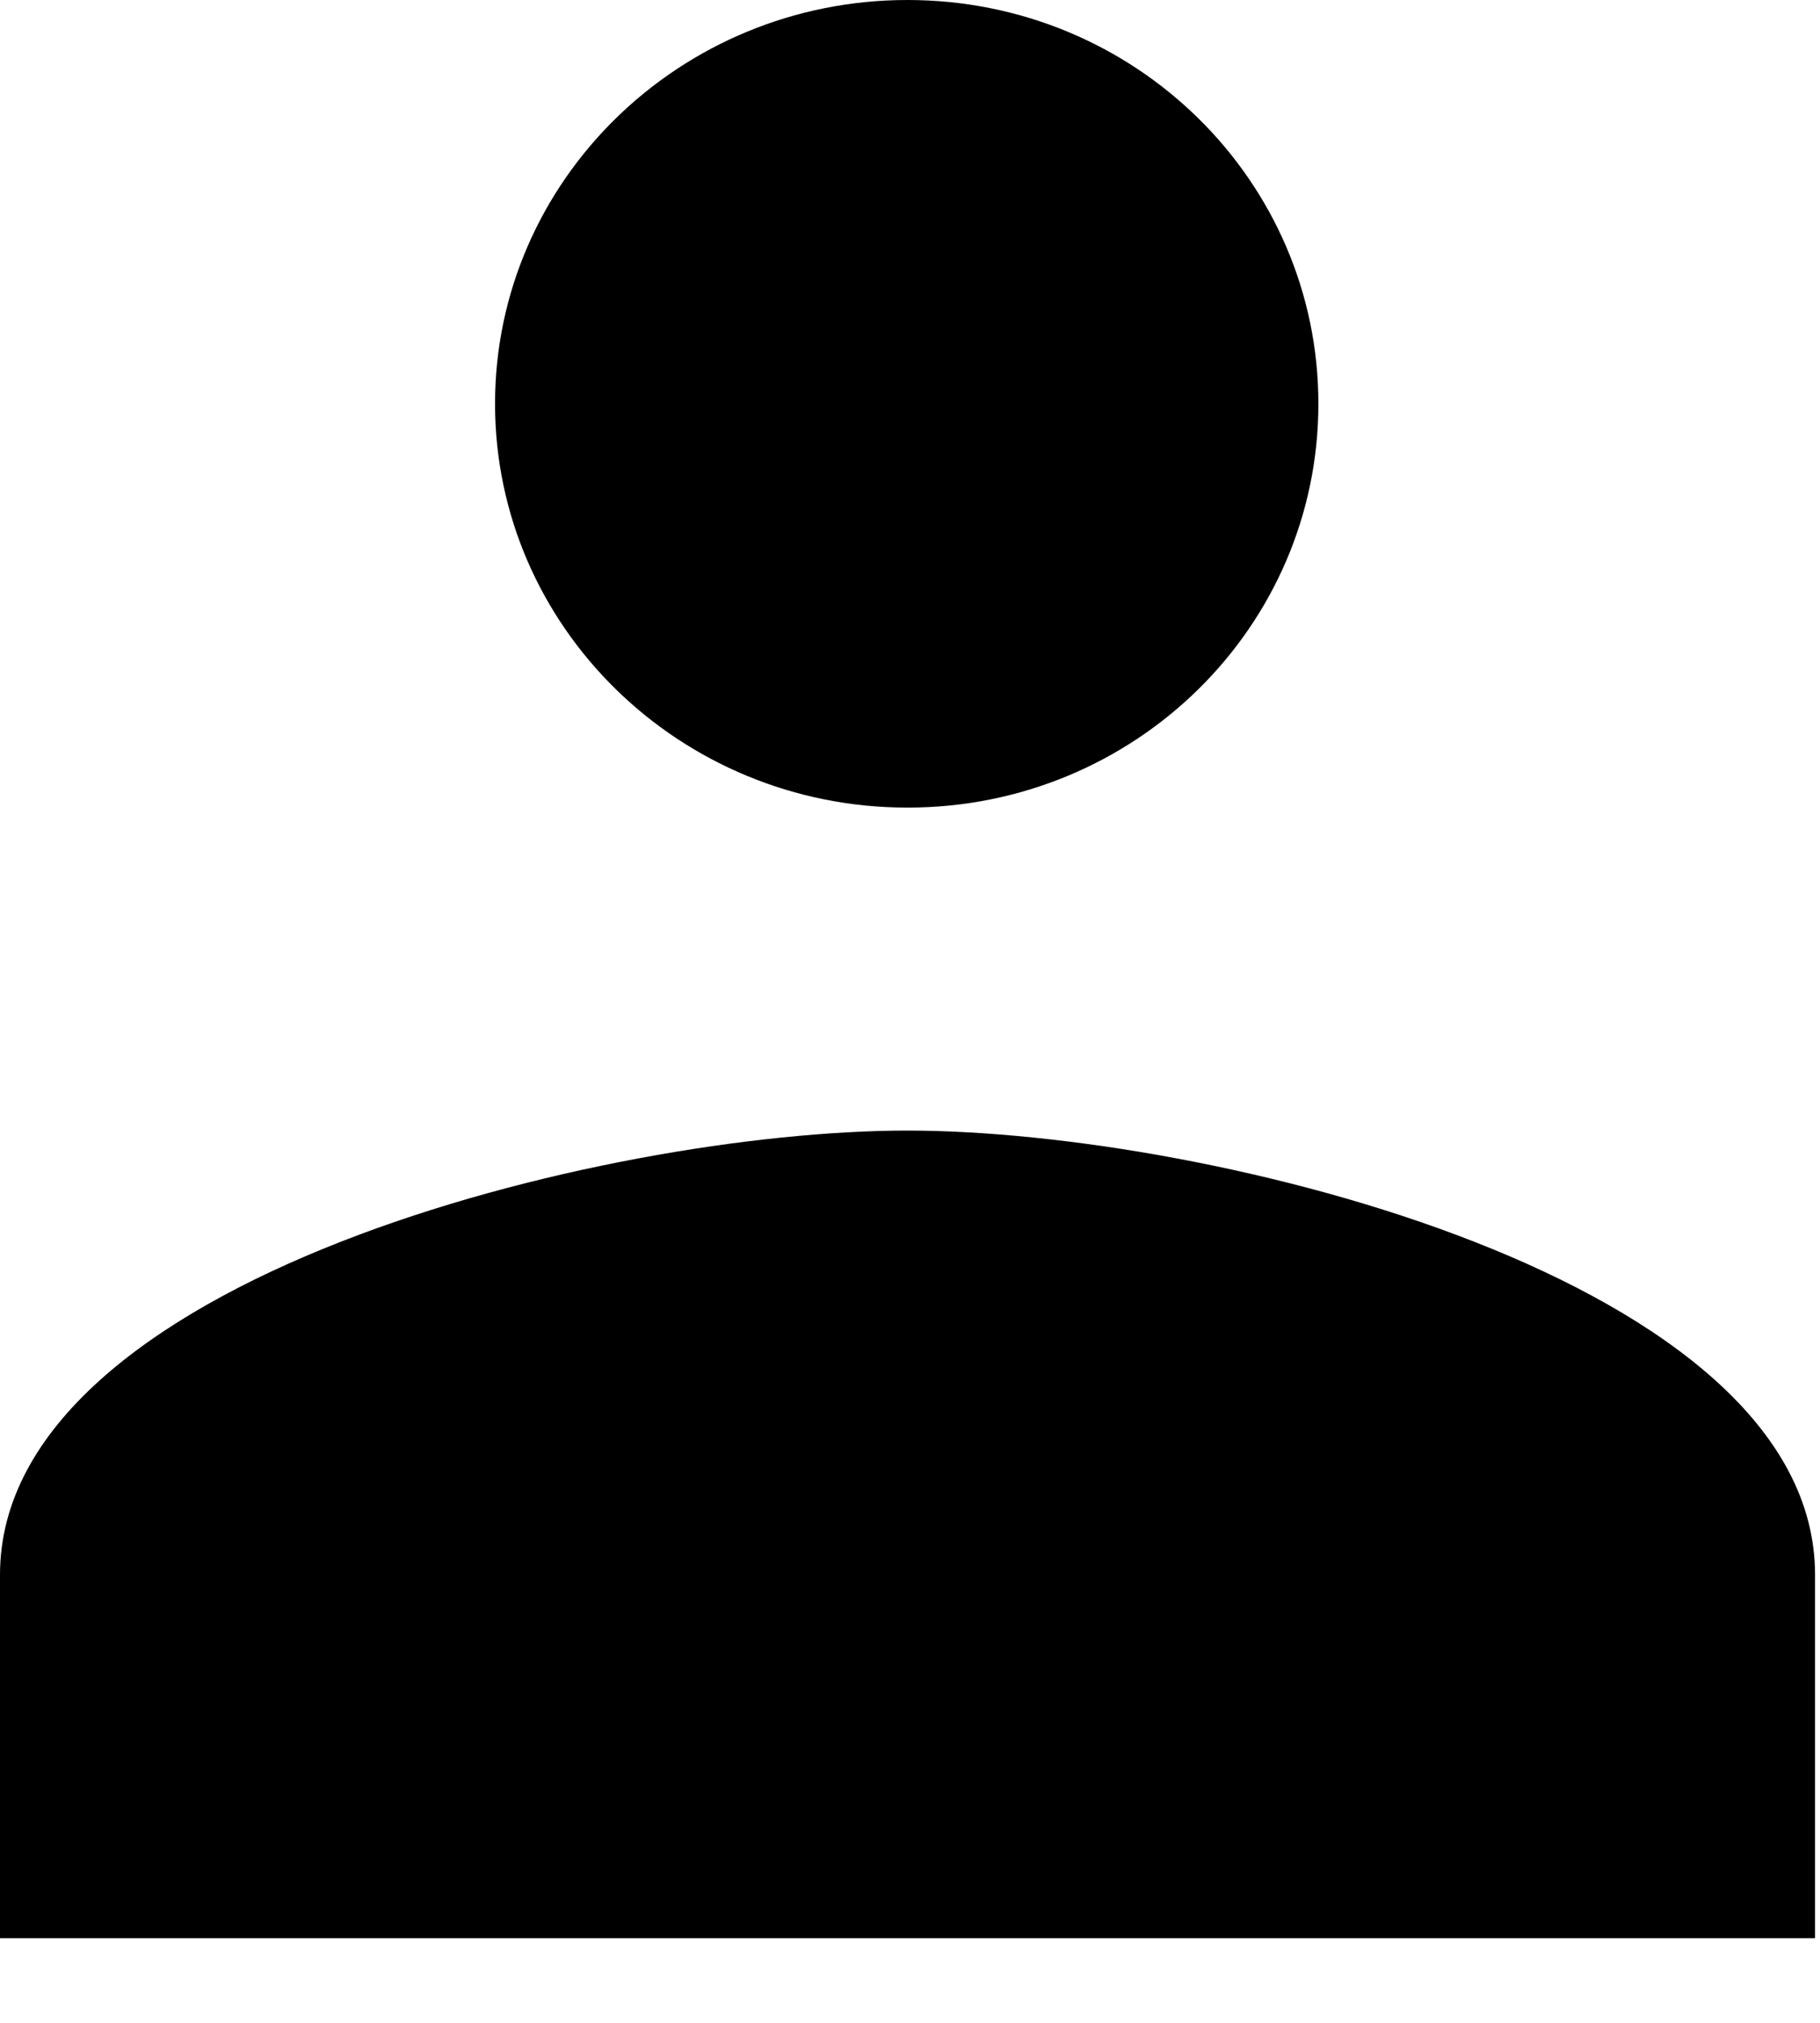 <svg width="18" height="20" viewBox="0 0 18 20" fill="none" xmlns="http://www.w3.org/2000/svg">
<path d="M8.975 7.985C11.227 7.985 13.039 6.196 13.039 3.992C13.039 1.789 11.227 0 8.975 0C6.723 0 4.896 1.789 4.896 3.992C4.896 6.196 6.723 7.985 8.975 7.985ZM8.975 11.178C5.989 11.178 0 12.648 0 15.57V19.163H17.951V15.57C17.951 12.648 11.962 11.178 8.975 11.178Z" fill="#143649" style="fill:#143649;fill:color(display-p3 0.078 0.212 0.286);fill-opacity:1;"/>
</svg>
